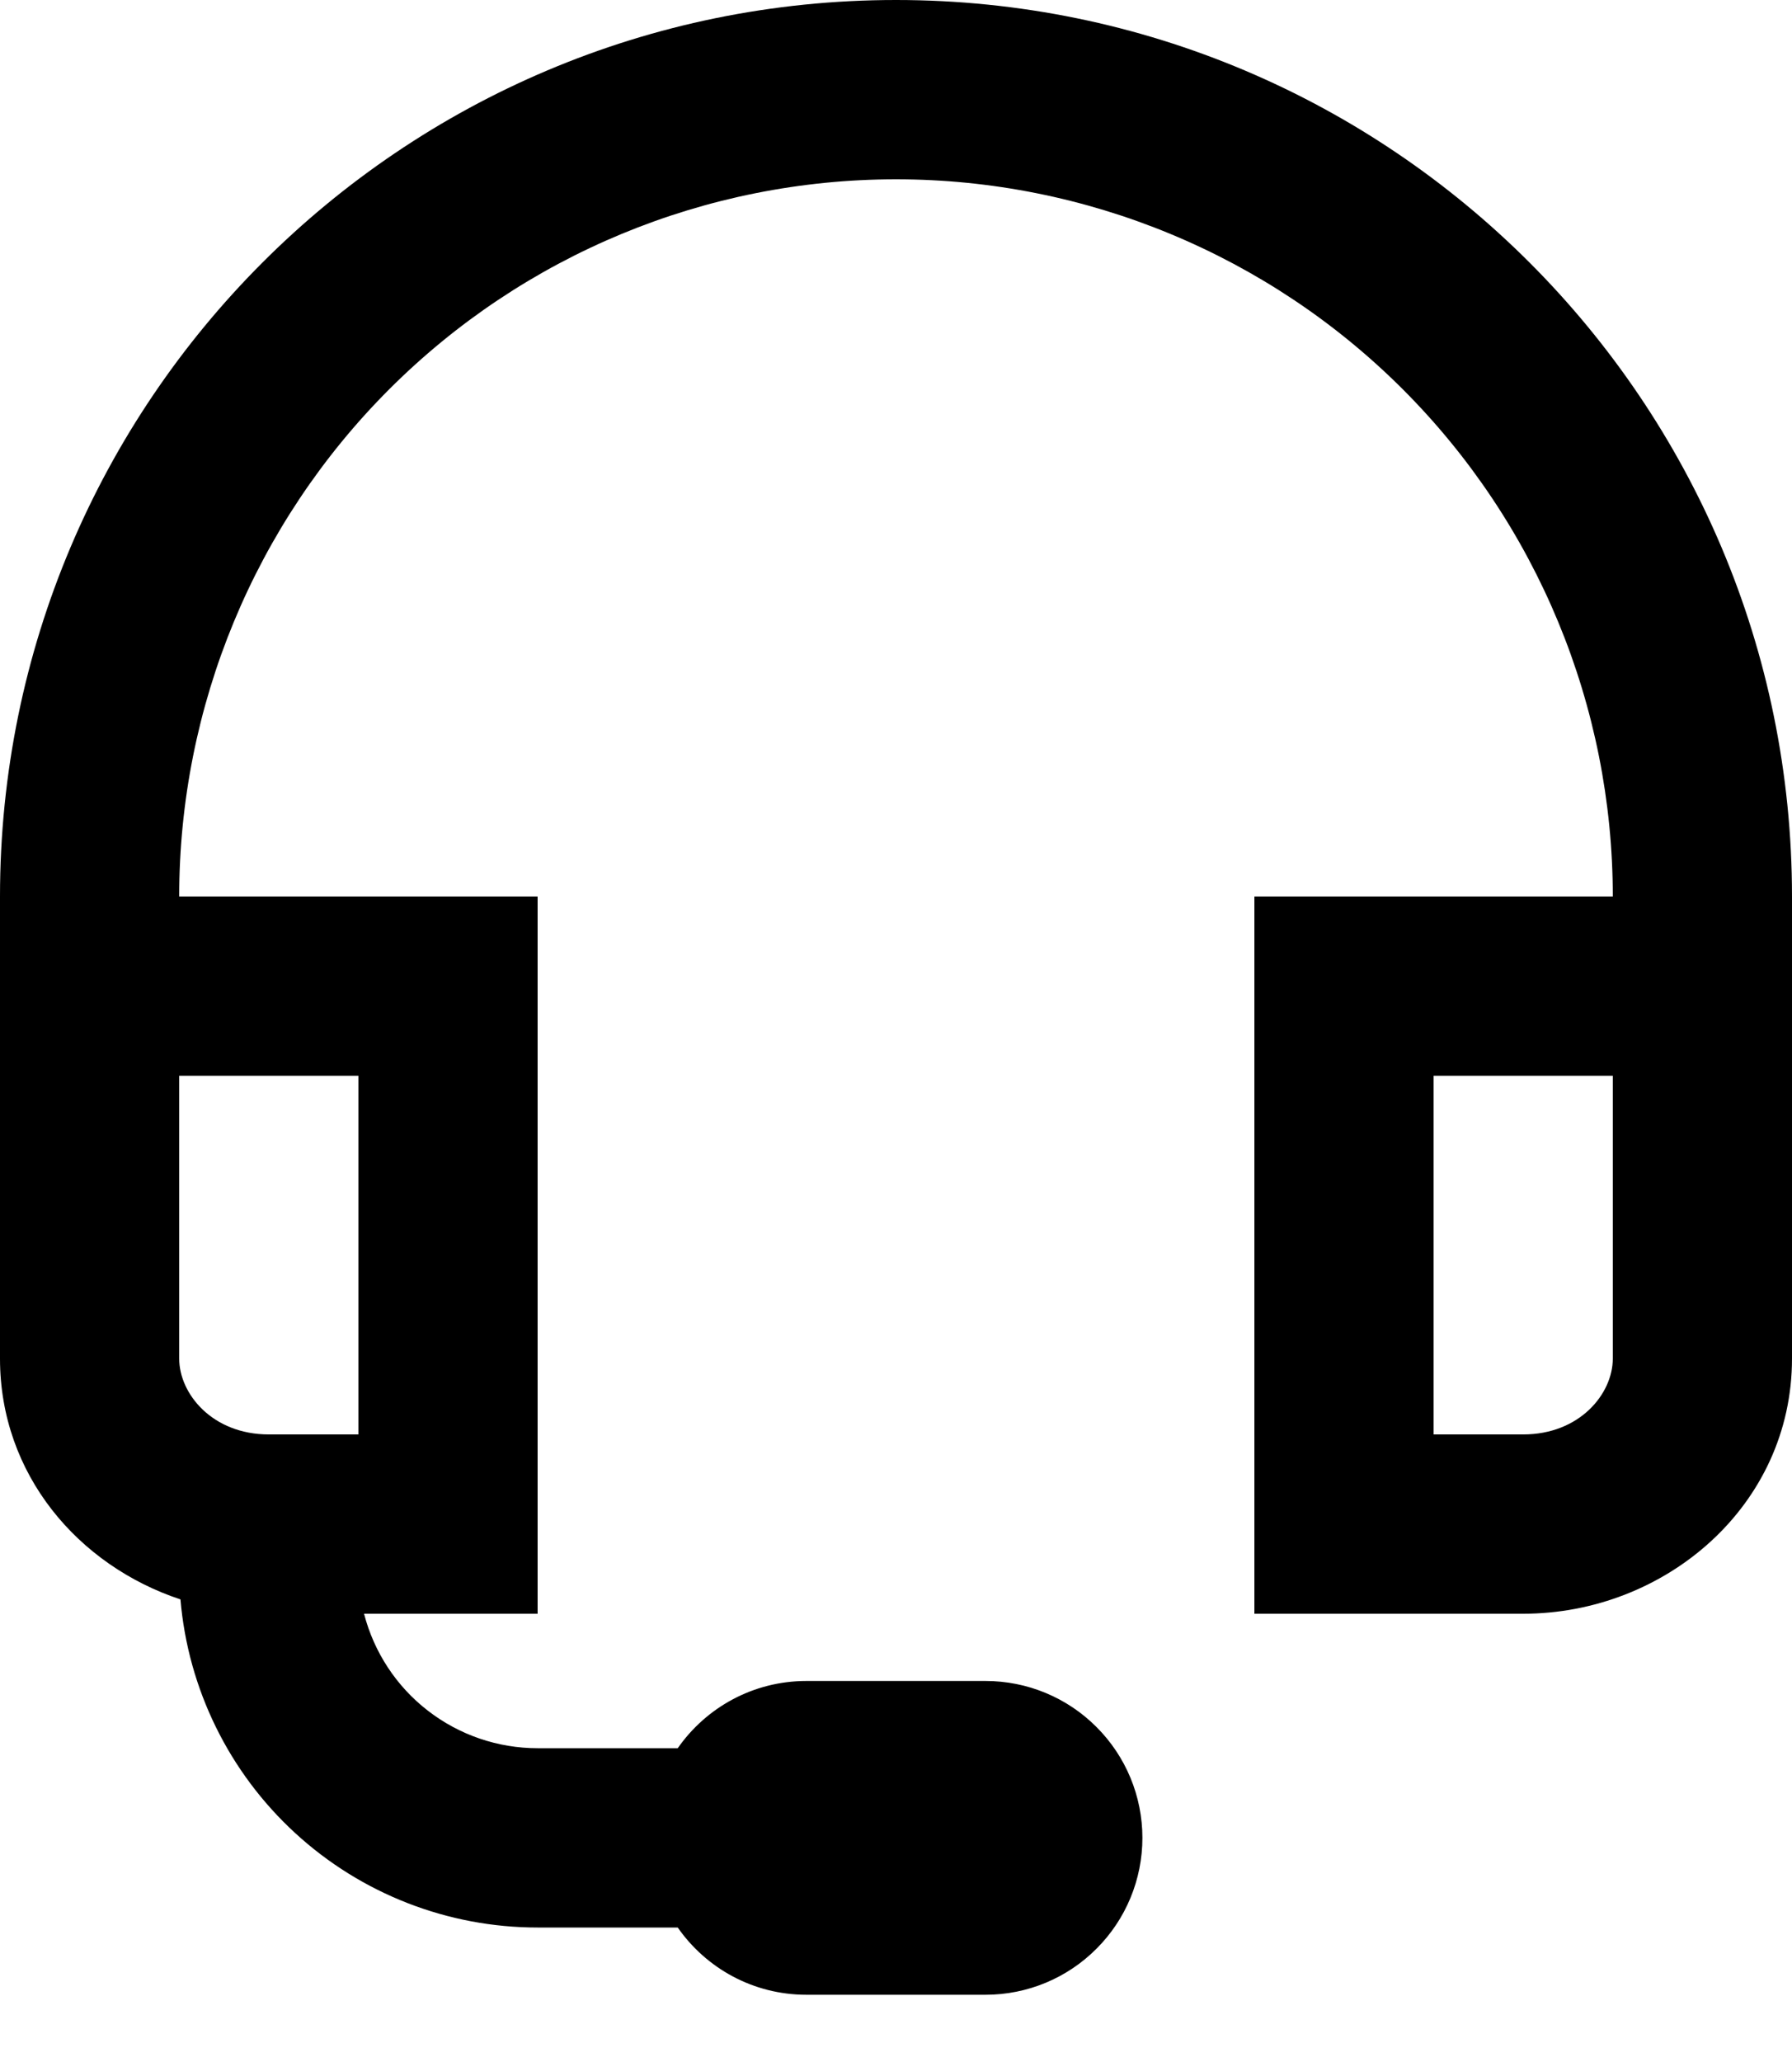<svg width="20" height="23" viewBox="0 0 20 23" fill="none" xmlns="http://www.w3.org/2000/svg">
<path d="M0 10C0 4.477 4.477 0 10 0C15.523 0 20 4.477 20 10V15.154C20 16.8 18.58 18 17 18H14V10H18C18 7.878 17.157 5.843 15.657 4.343C14.157 2.843 12.122 2 10 2C7.878 2 5.843 2.843 4.343 4.343C2.843 5.843 2 7.878 2 10H6V18H4.063C4.174 18.429 4.424 18.81 4.775 19.081C5.126 19.353 5.557 19.5 6 19.5H7.564C7.88 19.047 8.405 18.75 9 18.75H11C11.464 18.75 11.909 18.934 12.237 19.263C12.566 19.591 12.75 20.036 12.75 20.5C12.75 20.964 12.566 21.409 12.237 21.737C11.909 22.066 11.464 22.25 11 22.25H9C8.405 22.25 7.88 21.953 7.564 21.5H6C4.998 21.5 4.032 21.124 3.294 20.446C2.556 19.769 2.099 18.838 2.014 17.84C0.874 17.463 0 16.446 0 15.155V10ZM4 16V12H2V15.154C2 15.547 2.37 16 3 16H4ZM18 12H16V16H17C17.63 16 18 15.547 18 15.154V12Z" fill="black"/>
</svg>
